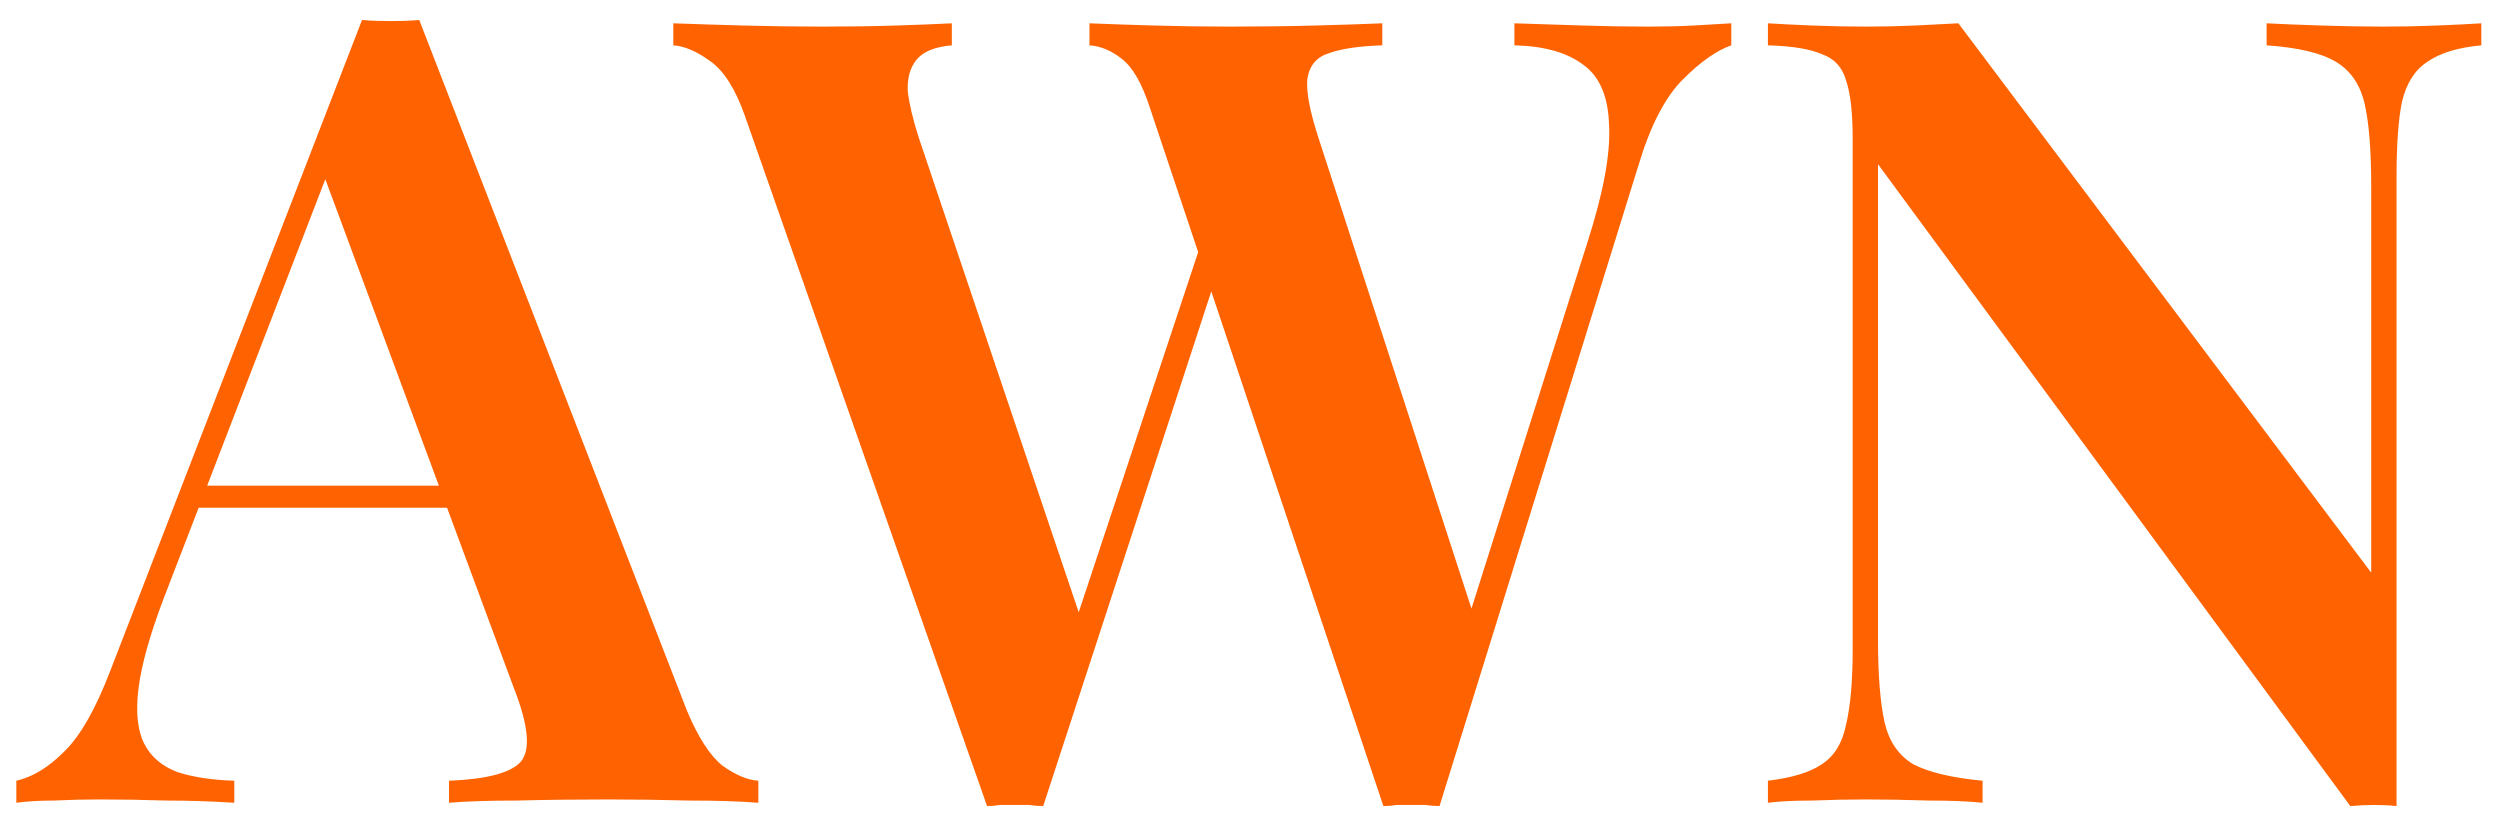 <svg width="109" height="36" viewBox="0 0 109 36" fill="none" xmlns="http://www.w3.org/2000/svg">
<path d="M18.28 0.872L29.944 30.968C30.424 32.12 30.936 32.92 31.48 33.368C32.056 33.784 32.584 34.008 33.064 34.04V35C32.232 34.936 31.224 34.904 30.04 34.904C28.888 34.872 27.704 34.856 26.488 34.856C25.08 34.856 23.768 34.872 22.552 34.904C21.336 34.904 20.344 34.936 19.576 35V34.04C21.208 33.976 22.248 33.704 22.696 33.224C23.144 32.712 23.048 31.64 22.408 30.008L13.96 7.208L14.824 6.152L7.144 26.072C6.536 27.672 6.168 28.984 6.04 30.008C5.912 31.032 5.992 31.832 6.28 32.408C6.568 32.984 7.048 33.4 7.72 33.656C8.392 33.88 9.224 34.008 10.216 34.04V35C9.192 34.936 8.2 34.904 7.24 34.904C6.28 34.872 5.32 34.856 4.36 34.856C3.656 34.856 2.984 34.872 2.344 34.904C1.736 34.904 1.192 34.936 0.712 35V34.04C1.416 33.88 2.104 33.464 2.776 32.792C3.48 32.12 4.152 30.952 4.792 29.288L15.784 0.872C16.168 0.904 16.584 0.92 17.032 0.92C17.48 0.92 17.896 0.904 18.28 0.872ZM22.456 21.176V22.136H8.152L8.632 21.176H22.456ZM75.484 1.016V1.976C74.844 2.2 74.14 2.696 73.372 3.464C72.604 4.232 71.964 5.464 71.452 7.16L62.764 35.144C62.572 35.144 62.364 35.128 62.14 35.096C61.948 35.096 61.74 35.096 61.516 35.096C61.324 35.096 61.116 35.096 60.892 35.096C60.7 35.128 60.508 35.144 60.316 35.144L50.14 4.712C49.788 3.624 49.372 2.904 48.892 2.552C48.444 2.2 47.98 2.008 47.5 1.976V1.016C48.268 1.048 49.196 1.08 50.284 1.112C51.404 1.144 52.508 1.16 53.596 1.16C54.94 1.16 56.204 1.144 57.388 1.112C58.572 1.08 59.532 1.048 60.268 1.016V1.976C59.276 2.008 58.508 2.12 57.964 2.312C57.42 2.472 57.1 2.84 57.004 3.416C56.94 3.96 57.1 4.824 57.484 6.008L64.396 27.272L63.436 28.808L69.196 10.616C69.9 8.44 70.22 6.728 70.156 5.48C70.124 4.232 69.756 3.352 69.052 2.84C68.348 2.296 67.34 2.008 66.028 1.976V1.016C67.084 1.048 68.076 1.08 69.004 1.112C69.964 1.144 70.924 1.16 71.884 1.16C72.62 1.16 73.276 1.144 73.852 1.112C74.46 1.08 75.004 1.048 75.484 1.016ZM41.5 1.016V1.976C40.764 2.04 40.252 2.248 39.964 2.6C39.676 2.952 39.548 3.416 39.58 3.992C39.644 4.536 39.804 5.208 40.06 6.008L47.404 27.8L46.156 29.336L52.492 10.232L53.212 11.48L45.484 35.144C45.292 35.144 45.084 35.128 44.86 35.096C44.668 35.096 44.46 35.096 44.236 35.096C44.044 35.096 43.836 35.096 43.612 35.096C43.42 35.128 43.228 35.144 43.036 35.144L32.476 5.048C32.06 3.864 31.548 3.064 30.94 2.648C30.364 2.232 29.836 2.008 29.356 1.976V1.016C30.188 1.048 31.196 1.08 32.38 1.112C33.564 1.144 34.716 1.16 35.836 1.16C37.02 1.16 38.108 1.144 39.1 1.112C40.092 1.08 40.892 1.048 41.5 1.016ZM108.185 1.016V1.976C107.161 2.072 106.377 2.312 105.833 2.696C105.289 3.048 104.921 3.624 104.729 4.424C104.569 5.192 104.489 6.296 104.489 7.736V35.144C104.201 35.112 103.881 35.096 103.529 35.096C103.209 35.096 102.857 35.112 102.473 35.144L81.881 7.16V27.896C81.881 29.432 81.977 30.632 82.169 31.496C82.361 32.328 82.777 32.936 83.417 33.32C84.089 33.672 85.097 33.912 86.441 34.04V35C85.833 34.936 85.049 34.904 84.089 34.904C83.129 34.872 82.217 34.856 81.353 34.856C80.585 34.856 79.801 34.872 79.001 34.904C78.233 34.904 77.593 34.936 77.081 35V34.04C78.137 33.912 78.921 33.672 79.433 33.32C79.977 32.968 80.329 32.392 80.489 31.592C80.681 30.792 80.777 29.688 80.777 28.28V6.104C80.777 4.92 80.681 4.056 80.489 3.512C80.329 2.936 79.977 2.552 79.433 2.36C78.921 2.136 78.137 2.008 77.081 1.976V1.016C77.593 1.048 78.233 1.08 79.001 1.112C79.801 1.144 80.585 1.16 81.353 1.16C82.089 1.16 82.809 1.144 83.513 1.112C84.217 1.08 84.841 1.048 85.385 1.016L103.385 24.968V8.12C103.385 6.552 103.289 5.352 103.097 4.52C102.905 3.688 102.489 3.08 101.849 2.696C101.209 2.312 100.201 2.072 98.825 1.976V1.016C99.433 1.048 100.217 1.08 101.177 1.112C102.169 1.144 103.081 1.16 103.913 1.16C104.713 1.16 105.497 1.144 106.265 1.112C107.065 1.08 107.705 1.048 108.185 1.016Z" fill="#FF6200"/>
</svg>
